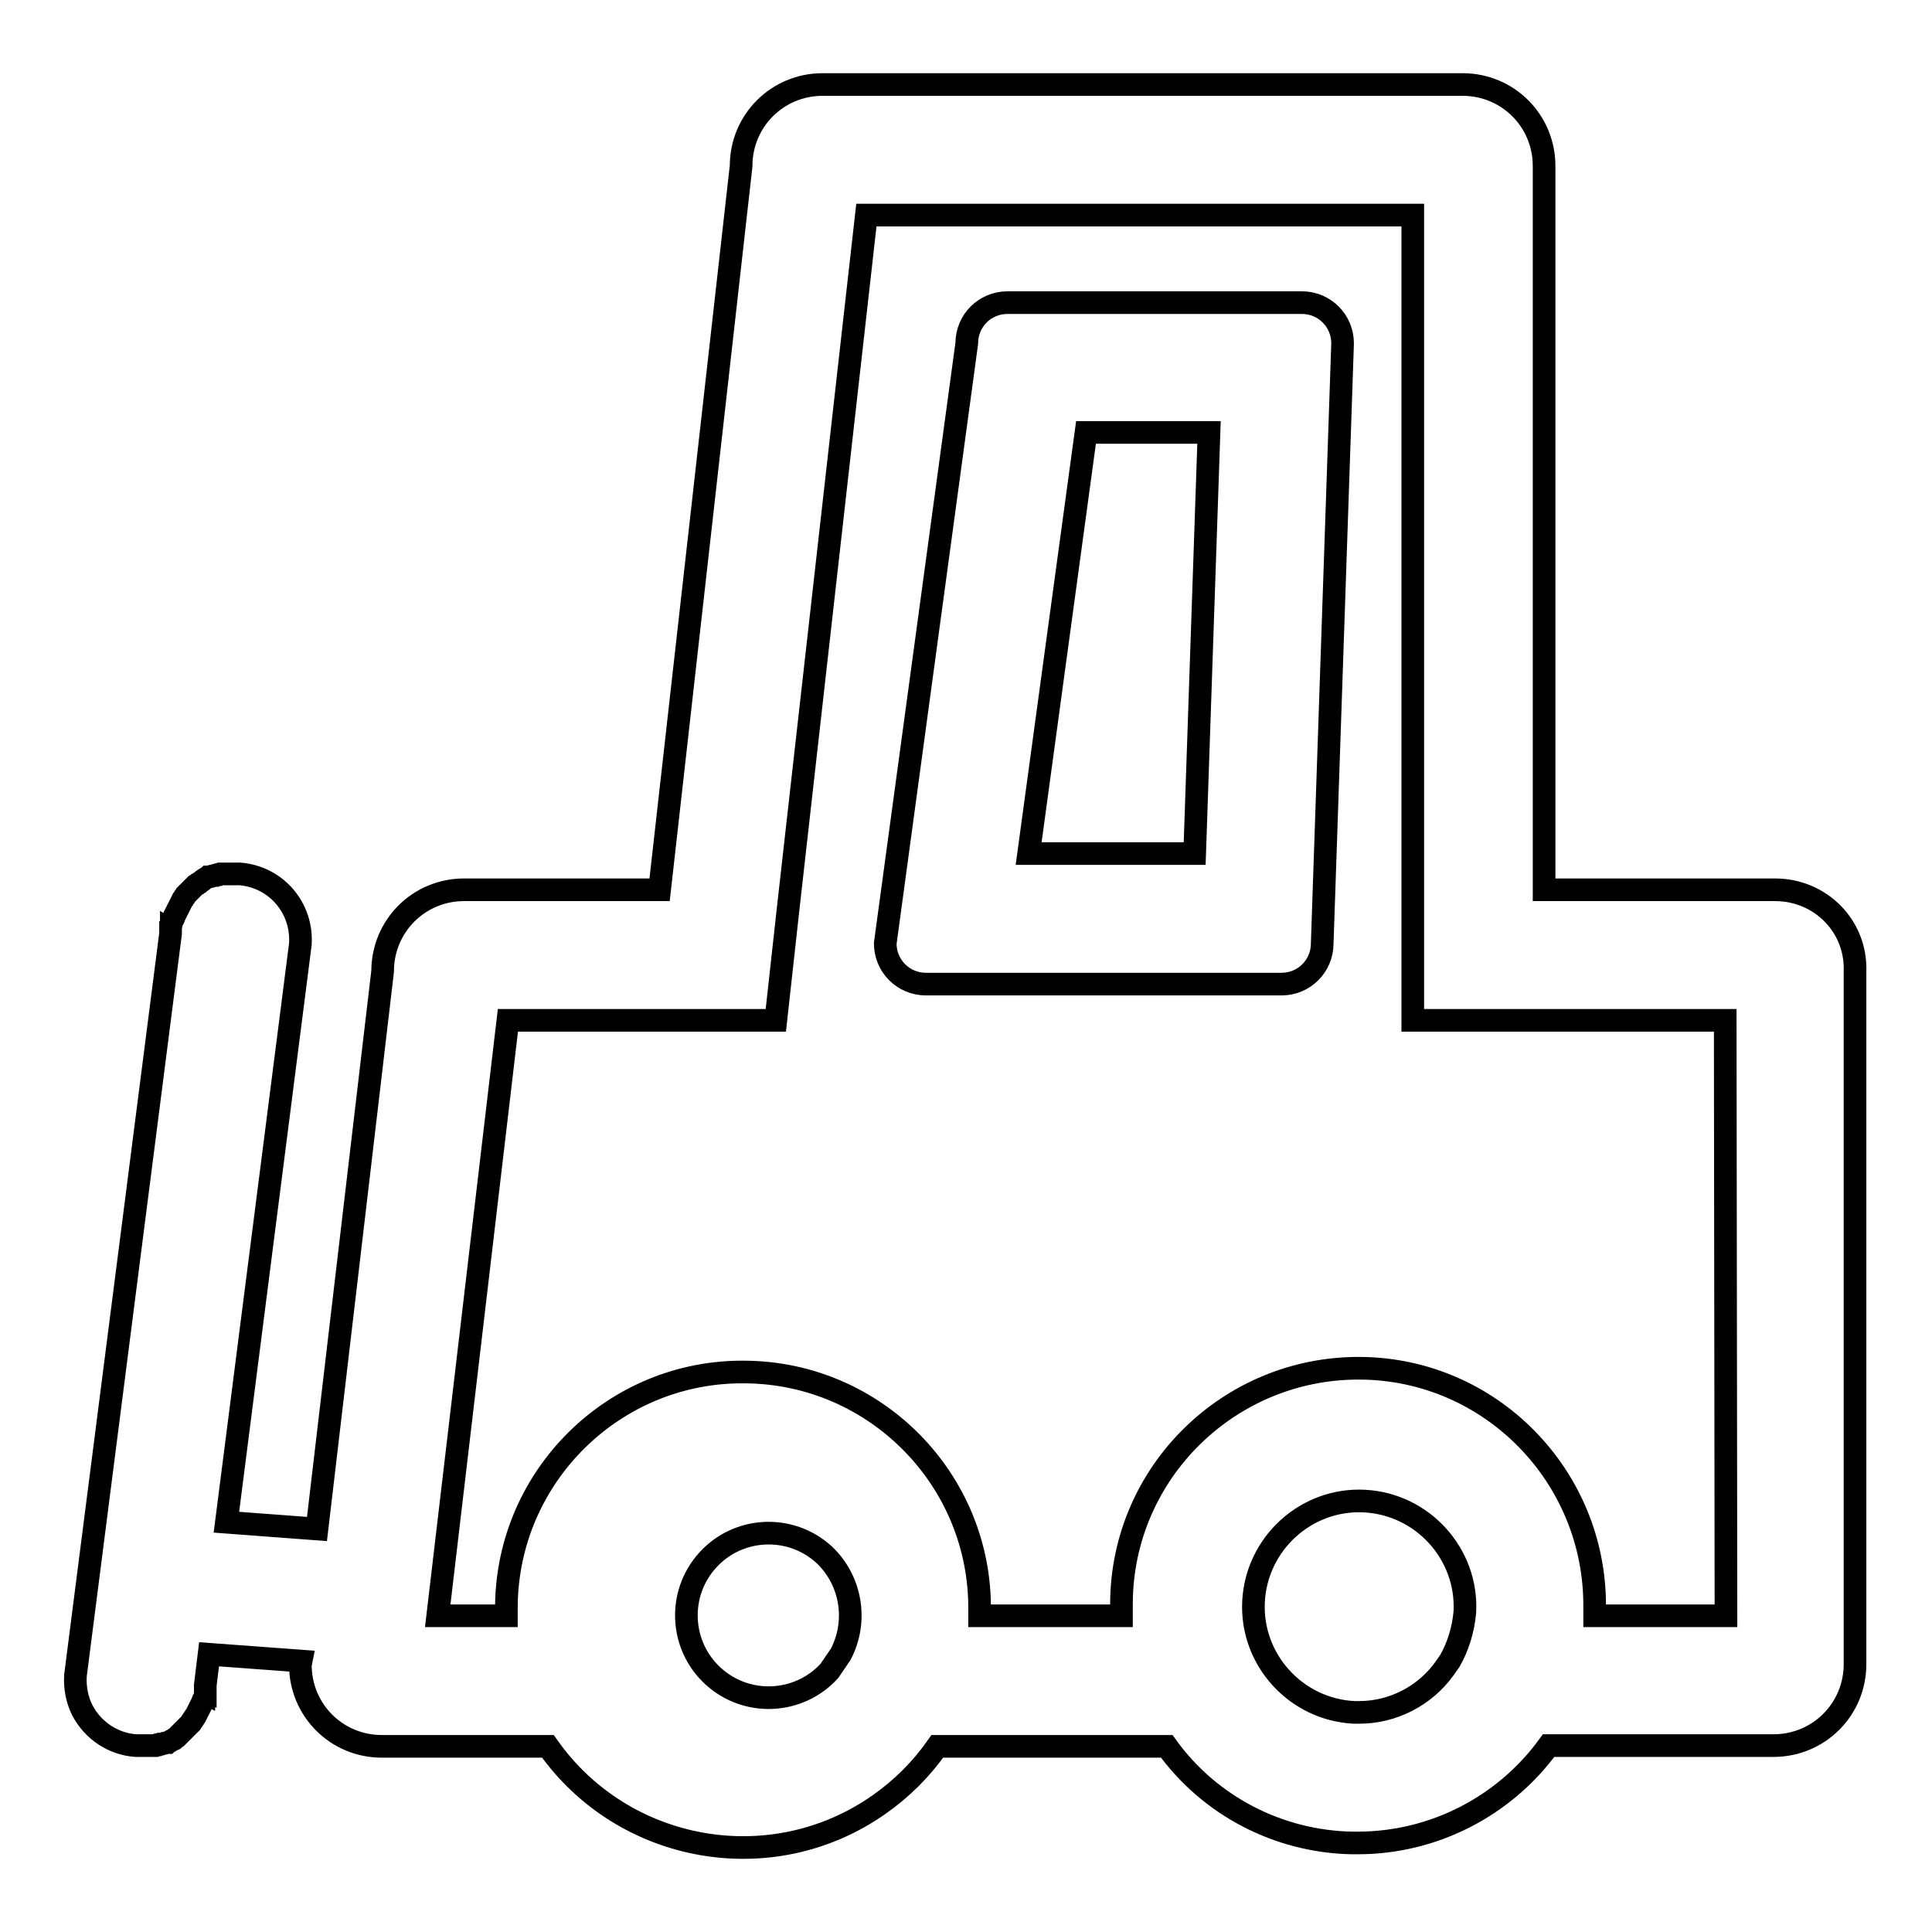 <?xml version="1.0" encoding="utf-8"?>
<!-- Svg Vector Icons : http://www.onlinewebfonts.com/icon -->
<!DOCTYPE svg PUBLIC "-//W3C//DTD SVG 1.1//EN" "http://www.w3.org/Graphics/SVG/1.1/DTD/svg11.dtd">
<svg version="1.1" xmlns="http://www.w3.org/2000/svg" xmlns:xlink="http://www.w3.org/1999/xlink" x="0px" y="0px" viewBox="0 0 256 256" enable-background="new 0 0 256 256" xml:space="preserve">
<g> <path stroke-width="3" fill-opacity="0" stroke="#000000"  d="M235.2,117.9h-30.6V22c0-6-4.8-10.8-10.8-10.8H109c-6,0-10.8,4.8-10.8,10.8l-10.8,95.9H61.5 c-6,0-10.8,4.8-10.8,10.8L42,202.6l-12-0.9l9.8-76.6c0.3-4.8-3.2-8.9-8-9.3c-0.2,0-0.4,0-0.6,0h-0.8l-0.2,0l-0.2,0l-0.2,0l-0.2,0 l-0.2,0l-0.2,0l-0.2,0.1l-0.2,0l-0.2,0.1l-0.2,0l-0.3,0.1l-0.1,0l-0.3,0.1l-0.1,0c-0.1,0.1-0.3,0.1-0.4,0.2h0l-0.3,0.2l-0.1,0.1 l-0.3,0.2l-0.1,0.1l-0.2,0.1l-0.1,0.1l-0.2,0.1l-0.1,0.1l-0.2,0.2l-0.1,0.1l-0.2,0.2l-0.1,0.1l-0.2,0.2l-0.1,0.1l-0.2,0.2l-0.1,0.1 l-0.1,0.2l-0.1,0.1l-0.1,0.2l-0.1,0.1l-0.1,0.2l-0.1,0.2l-0.1,0.2l-0.1,0.2l-0.1,0.2l-0.1,0.2c0,0.1-0.1,0.1-0.1,0.2l-0.1,0.2 c0,0.1-0.1,0.1-0.1,0.2l-0.1,0.2c0,0.1-0.1,0.1-0.1,0.2c0,0.1,0,0.1-0.1,0.2c0,0.1,0,0.2-0.1,0.2s0,0.1-0.1,0.2 c0,0.1,0,0.2-0.1,0.2c0,0.1,0,0.1,0,0.2c0,0.1,0,0.2-0.1,0.3c0,0.1,0,0.1,0,0.2c0,0.1,0,0.2,0,0.3c0,0,0,0.1,0,0.1 c0,0.1,0,0.3,0,0.4L10,222c-0.1,1.6,0.2,3.2,0.9,4.6c1.4,2.7,4.1,4.5,7.1,4.7c0.2,0,0.4,0,0.6,0h0.6l0.2,0l0.2,0l0.2,0l0.2,0l0.2,0 l0.2,0l0.2,0l0.2-0.1l0.2,0l0.2-0.1l0.2,0l0.3-0.1l0.1,0c0.1,0,0.2-0.1,0.3-0.1l0.1,0c0.1-0.1,0.3-0.1,0.4-0.2 c0.1-0.1,0.2-0.1,0.4-0.2l0.1-0.1l0.3-0.2l0.1-0.1l0.2-0.2l0.1-0.1l0.2-0.2l0.1-0.1l0.2-0.2l0.1-0.1l0.2-0.2l0.1-0.1l0.2-0.2 l0.1-0.1l0.2-0.2l0.1-0.1l0.1-0.2l0.1-0.1l0.1-0.2l0.1-0.1l0.1-0.2l0.1-0.1l0.1-0.2l0.1-0.2l0.1-0.2l0.1-0.2c0-0.1,0.1-0.1,0.1-0.2 l0.1-0.2c0-0.1,0.1-0.1,0.1-0.2l0.1-0.2c0-0.1,0.1-0.1,0.1-0.2c0-0.1,0-0.1,0.1-0.2c0-0.1,0-0.2,0.1-0.2c0-0.1,0-0.1,0.1-0.2 c0-0.1,0-0.2,0.1-0.2c0-0.1,0-0.1,0-0.2c0-0.1,0-0.2,0-0.3c0-0.1,0-0.1,0-0.2c0-0.1,0-0.2,0-0.3c0,0,0-0.1,0-0.1c0-0.1,0-0.3,0-0.4 l0.5-4.1l12.2,0.9l-0.1,0.5c0,6,4.8,10.8,10.8,10.8h22c10,14.2,29.7,17.7,43.9,7.7c3-2.1,5.6-4.7,7.7-7.7h30.4 c5.7,7.9,14.8,12.6,24.5,12.8h0.8c10,0,19.4-4.8,25.3-12.9h29.8c6,0,10.8-4.8,10.8-10.8v-91.8C246,122.7,241.2,117.9,235.2,117.9 L235.2,117.9z M111.4,219.2l-1.5,2.2c-4,4.4-10.9,4.8-15.4,0.7c-4.4-4-4.8-10.9-0.7-15.4c4-4.4,10.9-4.8,15.4-0.7 C112.8,209.4,113.7,214.8,111.4,219.2L111.4,219.2z M192.1,220.1l-0.7,1c-2.6,3.6-6.8,5.8-11.3,5.8h-0.7c-7.7-0.4-13.7-7-13.3-14.7 c0.4-7.7,7-13.7,14.7-13.3c7.7,0.4,13.7,7,13.3,14.7C193.9,215.9,193.2,218.2,192.1,220.1z M228.7,214.1h-17.4c0-0.4,0-0.8,0-1.2 c0.1-17.3-13.8-31.5-31.1-31.6c-17.3-0.1-31.5,13.8-31.6,31.1c0,0.2,0,0.4,0,0.5c0,0.4,0,0.8,0,1.2h-18.8v-0.7 c0.2-17.3-13.8-31.5-31.1-31.6c-17.3-0.2-31.5,13.8-31.6,31.1c0,0.2,0,0.4,0,0.5v0.7h-9.1l9.3-78.9h35.5l1.7-15.4l10.3-91.3h72.4 v106.7h41.4L228.7,214.1z"/> <path stroke-width="3" fill-opacity="0" stroke="#000000"  d="M172.5,40.1h-39c-3,0-5.4,2.4-5.4,5.4L117.3,125c0,3,2.4,5.4,5.4,5.4h47.1c3,0,5.4-2.4,5.4-5.4l2.7-79.5 C177.9,42.5,175.5,40.1,172.5,40.1L172.5,40.1z M158.3,113.1h-22l7.6-55.8h16.3L158.3,113.1z"/></g>
</svg>